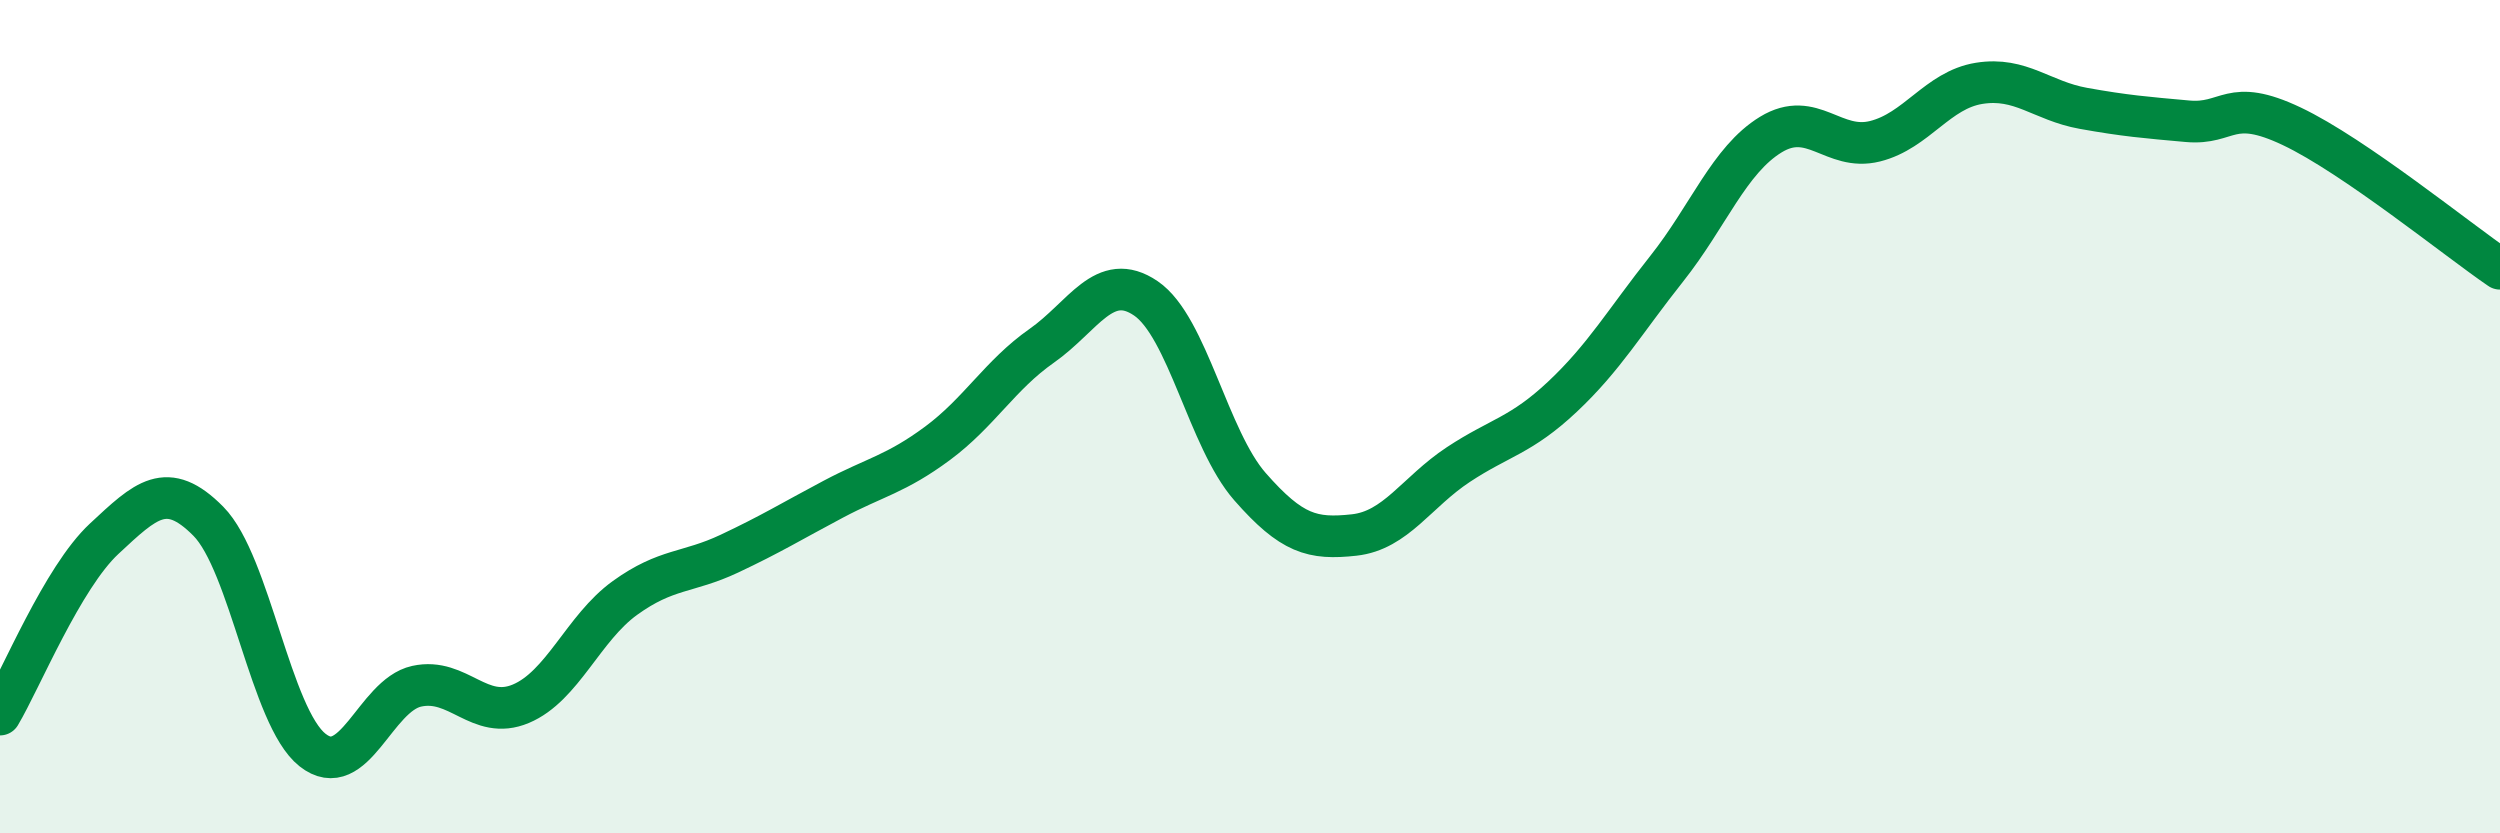 
    <svg width="60" height="20" viewBox="0 0 60 20" xmlns="http://www.w3.org/2000/svg">
      <path
        d="M 0,17.15 C 0.5,16.31 1.5,13.86 2.5,12.93 C 3.5,12 4,11.5 5,12.51 C 6,13.52 6.5,17.21 7.5,18 C 8.5,18.79 9,16.69 10,16.47 C 11,16.25 11.5,17.31 12.5,16.89 C 13.5,16.47 14,15.07 15,14.35 C 16,13.63 16.5,13.76 17.5,13.29 C 18.5,12.82 19,12.51 20,11.98 C 21,11.45 21.5,11.38 22.5,10.64 C 23.5,9.9 24,9 25,8.3 C 26,7.6 26.5,6.48 27.5,7.16 C 28.5,7.84 29,10.54 30,11.68 C 31,12.82 31.5,12.95 32.5,12.84 C 33.5,12.73 34,11.81 35,11.15 C 36,10.49 36.5,10.46 37.5,9.52 C 38.5,8.58 39,7.71 40,6.45 C 41,5.19 41.5,3.84 42.5,3.23 C 43.5,2.62 44,3.64 45,3.39 C 46,3.14 46.5,2.16 47.5,2 C 48.5,1.84 49,2.42 50,2.6 C 51,2.78 51.5,2.82 52.5,2.91 C 53.5,3 53.5,2.32 55,3.03 C 56.5,3.74 59,5.77 60,6.45L60 20L0 20Z"
        fill="#008740"
        opacity="0.1"
        stroke-linecap="round"
        stroke-linejoin="round"
      />
      <path
        d="M 0,17.15 C 0.5,16.31 1.5,13.86 2.5,12.93 C 3.5,12 4,11.5 5,12.51 C 6,13.52 6.5,17.21 7.5,18 C 8.5,18.79 9,16.69 10,16.47 C 11,16.25 11.5,17.31 12.5,16.89 C 13.5,16.47 14,15.07 15,14.35 C 16,13.63 16.5,13.76 17.5,13.29 C 18.5,12.82 19,12.51 20,11.98 C 21,11.45 21.5,11.38 22.5,10.64 C 23.5,9.9 24,9 25,8.3 C 26,7.6 26.5,6.48 27.5,7.16 C 28.5,7.84 29,10.54 30,11.68 C 31,12.82 31.5,12.95 32.5,12.84 C 33.5,12.73 34,11.81 35,11.15 C 36,10.49 36.5,10.46 37.5,9.52 C 38.5,8.58 39,7.71 40,6.45 C 41,5.19 41.5,3.84 42.5,3.23 C 43.5,2.62 44,3.64 45,3.39 C 46,3.14 46.5,2.16 47.5,2 C 48.5,1.84 49,2.42 50,2.6 C 51,2.78 51.5,2.82 52.5,2.91 C 53.5,3 53.5,2.32 55,3.03 C 56.5,3.74 59,5.77 60,6.45"
        stroke="#008740"
        stroke-width="1"
        fill="none"
        stroke-linecap="round"
        stroke-linejoin="round"
      />
    </svg>
  